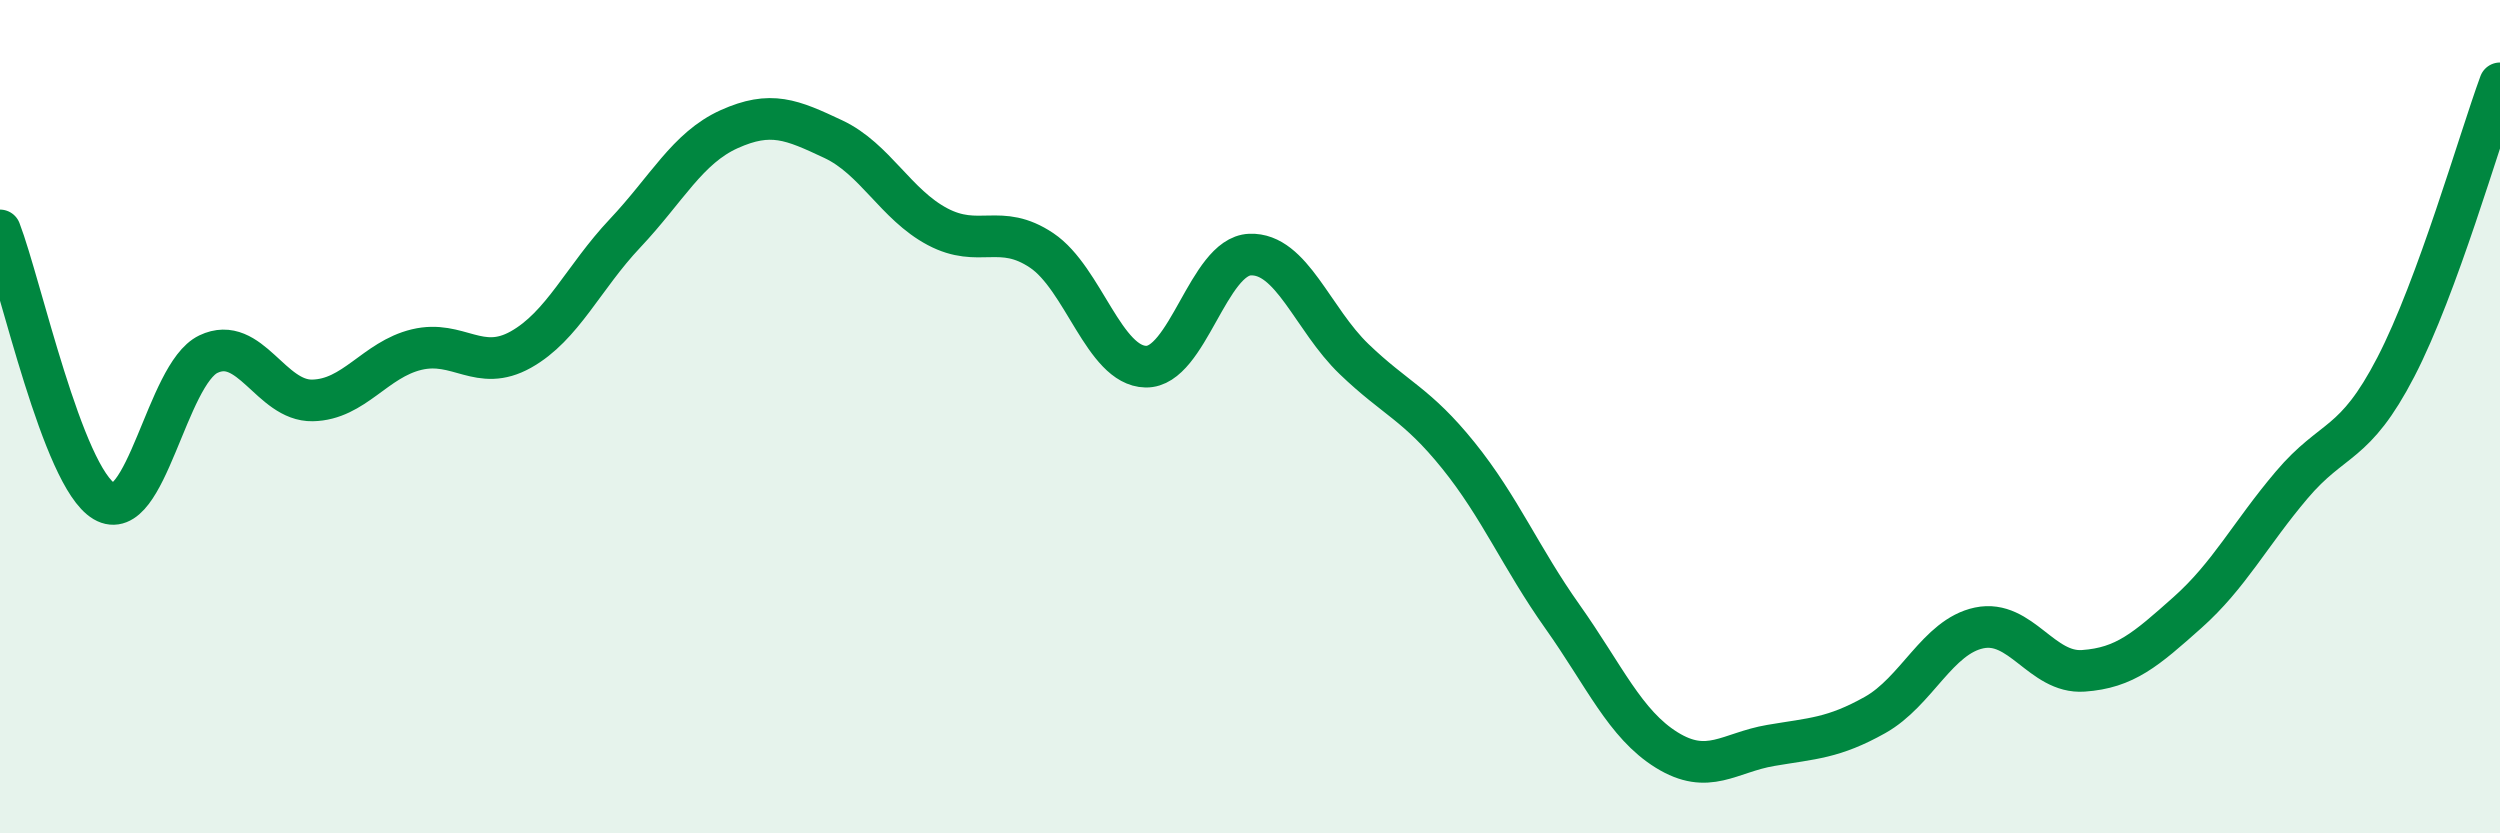 
    <svg width="60" height="20" viewBox="0 0 60 20" xmlns="http://www.w3.org/2000/svg">
      <path
        d="M 0,5.53 C 0.5,6.83 1.5,11.44 2.5,12.03 C 3.5,12.62 4,8.98 5,8.5 C 6,8.02 6.5,9.63 7.5,9.61 C 8.5,9.59 9,8.63 10,8.39 C 11,8.15 11.5,8.95 12.5,8.39 C 13.5,7.83 14,6.66 15,5.6 C 16,4.54 16.5,3.55 17.5,3.1 C 18.5,2.65 19,2.87 20,3.34 C 21,3.81 21.5,4.91 22.5,5.44 C 23.5,5.97 24,5.34 25,6.01 C 26,6.68 26.5,8.78 27.5,8.8 C 28.5,8.82 29,6.15 30,6.11 C 31,6.07 31.5,7.66 32.5,8.62 C 33.5,9.58 34,9.69 35,10.93 C 36,12.17 36.5,13.39 37.5,14.8 C 38.5,16.21 39,17.38 40,18 C 41,18.62 41.5,18.06 42.5,17.89 C 43.5,17.72 44,17.72 45,17.16 C 46,16.6 46.5,15.28 47.5,15.07 C 48.5,14.86 49,16.17 50,16.1 C 51,16.03 51.5,15.59 52.5,14.7 C 53.5,13.81 54,12.82 55,11.64 C 56,10.46 56.5,10.74 57.5,8.81 C 58.5,6.88 59.5,3.36 60,2L60 20L0 20Z"
        fill="#008740"
        opacity="0.1"
        stroke-linecap="round"
        stroke-linejoin="round"
      />
      <path
        d="M 0,5.53 C 0.5,6.83 1.5,11.44 2.5,12.03 C 3.5,12.62 4,8.98 5,8.5 C 6,8.02 6.5,9.63 7.5,9.61 C 8.5,9.59 9,8.63 10,8.39 C 11,8.15 11.5,8.95 12.5,8.39 C 13.5,7.83 14,6.66 15,5.6 C 16,4.54 16.5,3.55 17.5,3.1 C 18.5,2.65 19,2.87 20,3.34 C 21,3.81 21.5,4.91 22.5,5.44 C 23.5,5.97 24,5.34 25,6.01 C 26,6.68 26.5,8.78 27.5,8.8 C 28.5,8.82 29,6.15 30,6.11 C 31,6.07 31.5,7.66 32.5,8.62 C 33.5,9.58 34,9.69 35,10.93 C 36,12.17 36.5,13.39 37.5,14.8 C 38.5,16.21 39,17.38 40,18 C 41,18.62 41.5,18.06 42.5,17.89 C 43.5,17.72 44,17.72 45,17.16 C 46,16.6 46.5,15.28 47.5,15.07 C 48.5,14.86 49,16.17 50,16.1 C 51,16.03 51.5,15.59 52.5,14.7 C 53.5,13.81 54,12.82 55,11.64 C 56,10.46 56.5,10.74 57.5,8.81 C 58.5,6.88 59.5,3.36 60,2"
        stroke="#008740"
        stroke-width="1"
        fill="none"
        stroke-linecap="round"
        stroke-linejoin="round"
      />
    </svg>
  